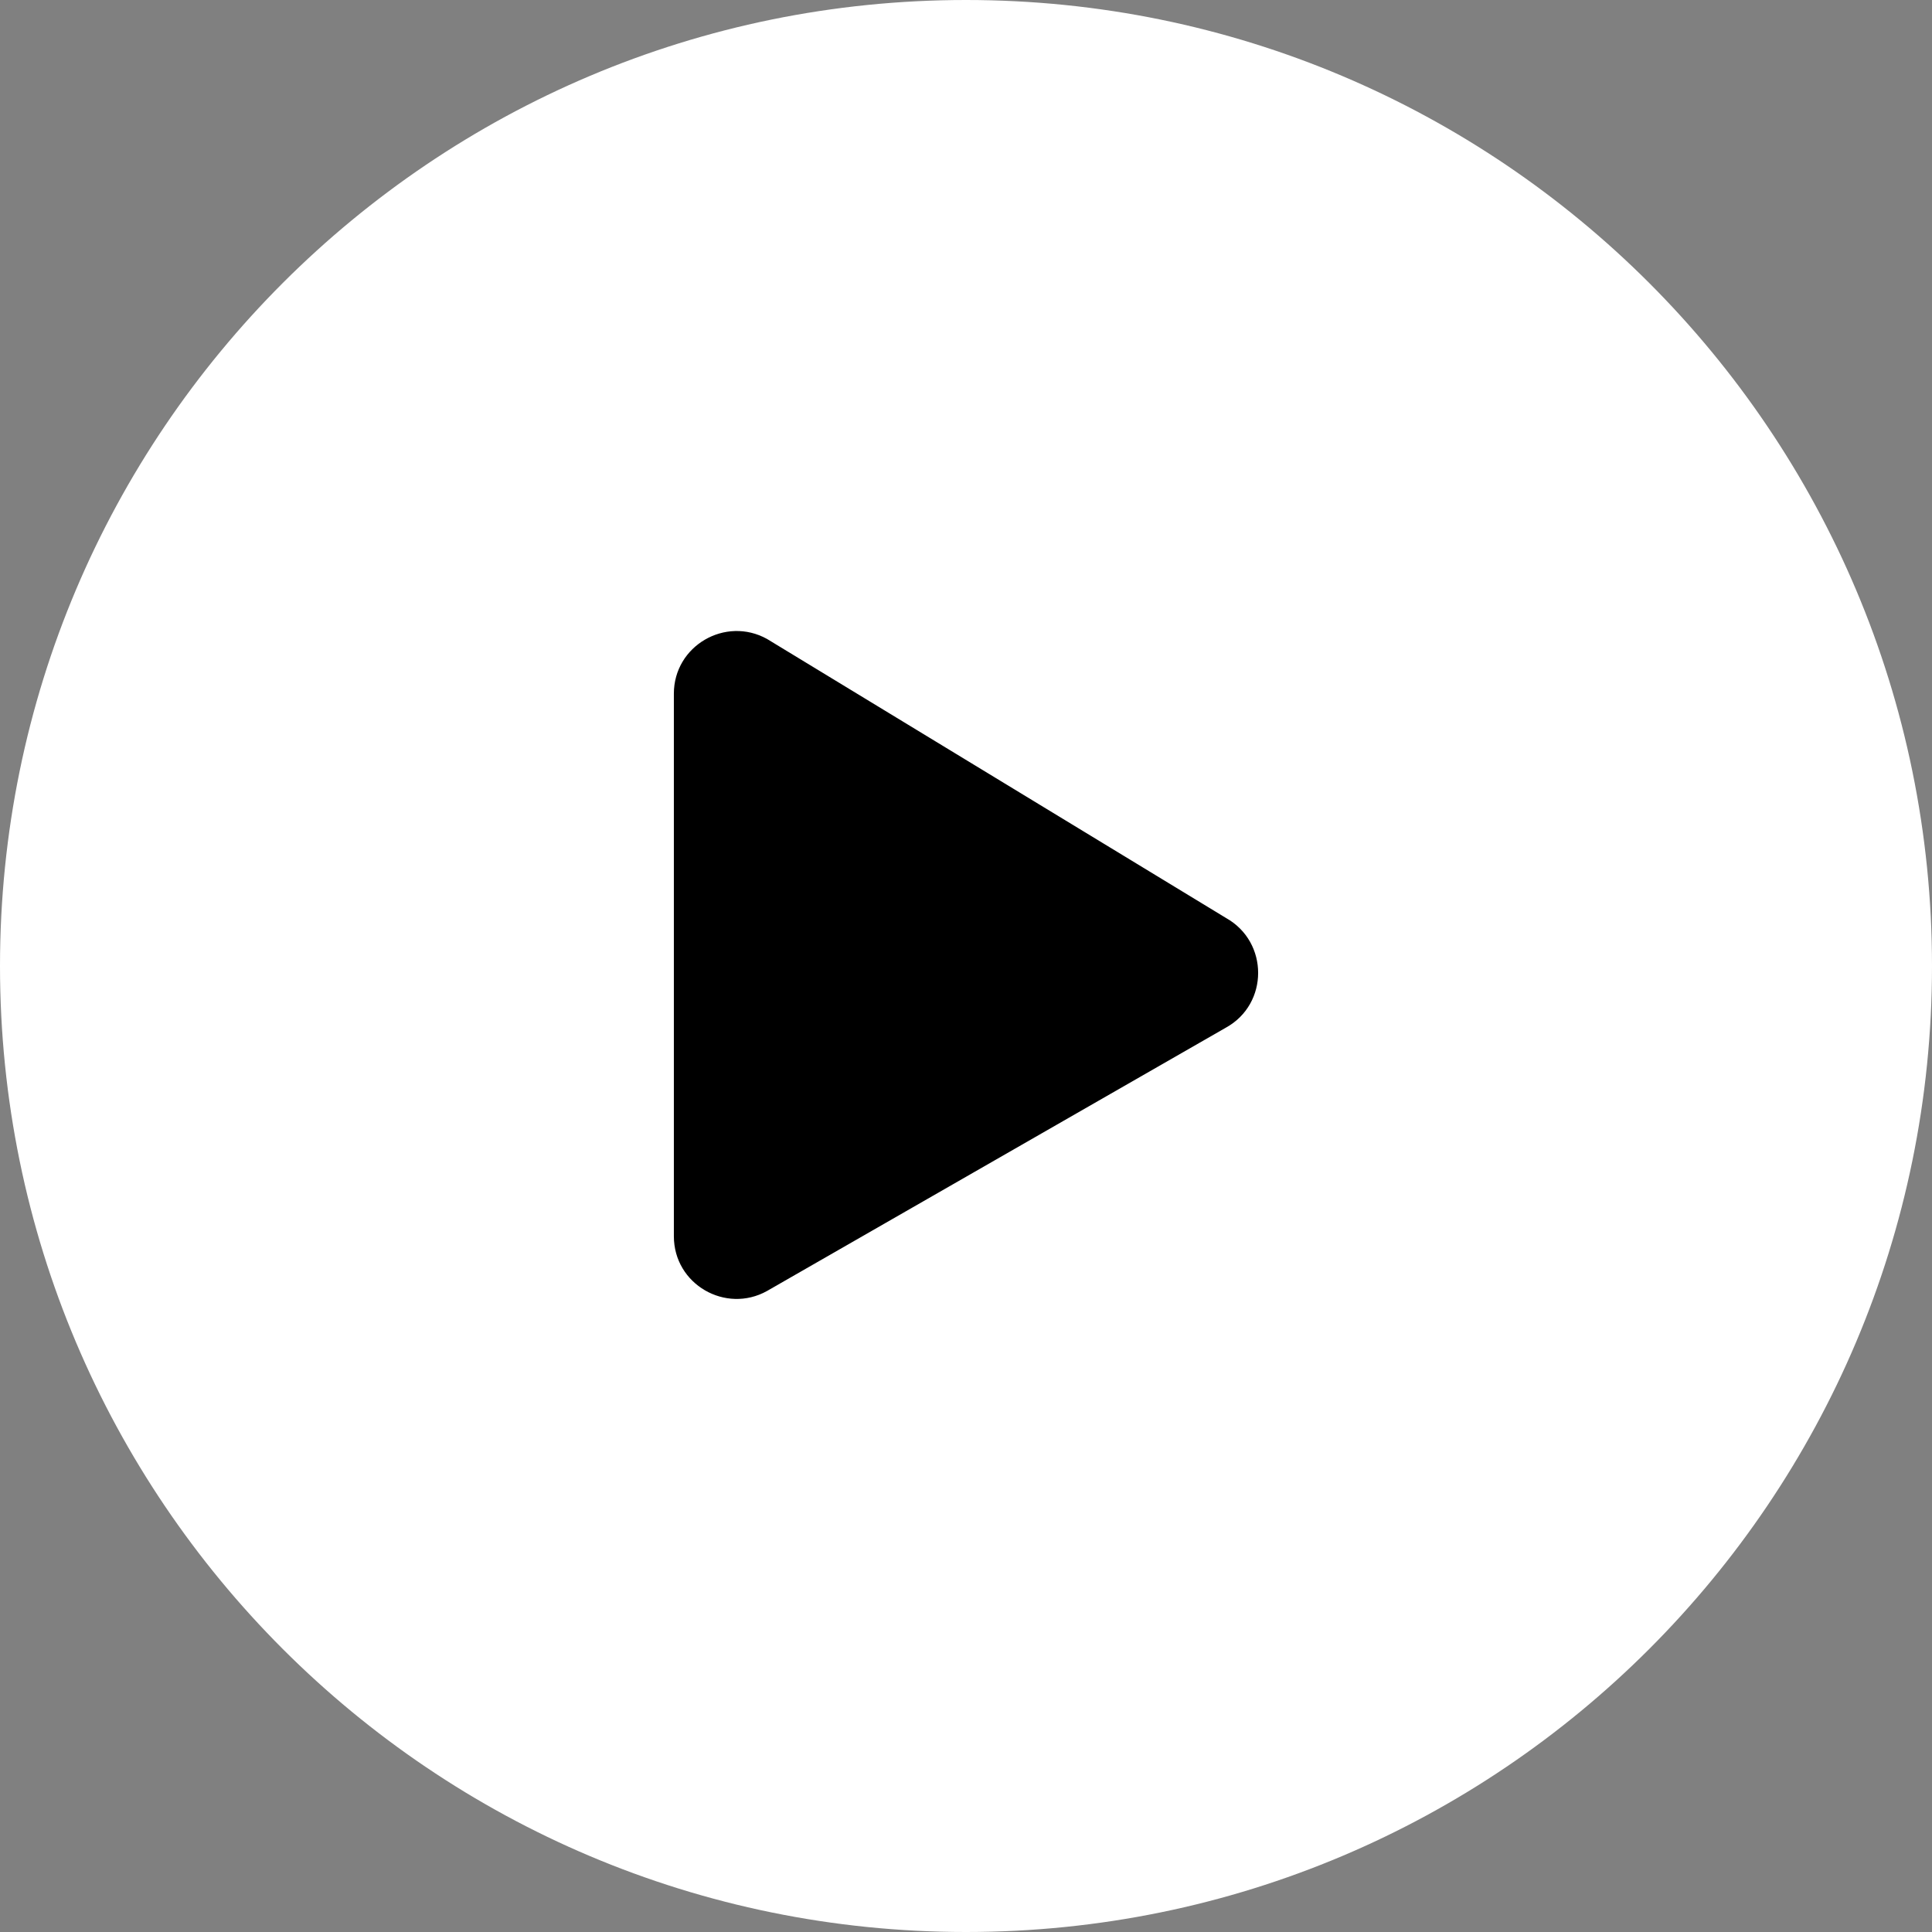 <?xml version="1.0" encoding="UTF-8"?>
<svg width="496px" height="496px" viewBox="0 0 496 496" version="1.1" xmlns="http://www.w3.org/2000/svg" xmlns:xlink="http://www.w3.org/1999/xlink">
    <rect x="0" y="0" width="496" height="496" fill="#808080" stroke="none"/>
    <title>play-circle-black-alt</title>
    <g id="Page-1" stroke="none" stroke-width="1" fill="none" fill-rule="evenodd">
        <g id="play-circle-black-alt">
            <rect id="Rectangle" fill="#000000" x="92" y="89" width="312" height="314"></rect>
            <path d="M248,0 C111,0 0,111 0,248 C0,385 111,496 248,496 C385,496 496,385 496,248 C496,111 385,0 248,0 Z M314.763,263.805 L196.906,331.439 C186.326,337.332 173,329.765 173,317.376 L173,178.091 C173,165.769 186.259,158.135 196.906,164.028 L314.763,235.68 C325.746,241.841 325.746,257.711 314.763,263.805 Z" id="Shape" fill="#FFFFFF" fill-rule="nonzero"></path>
        </g>
    </g>
</svg>